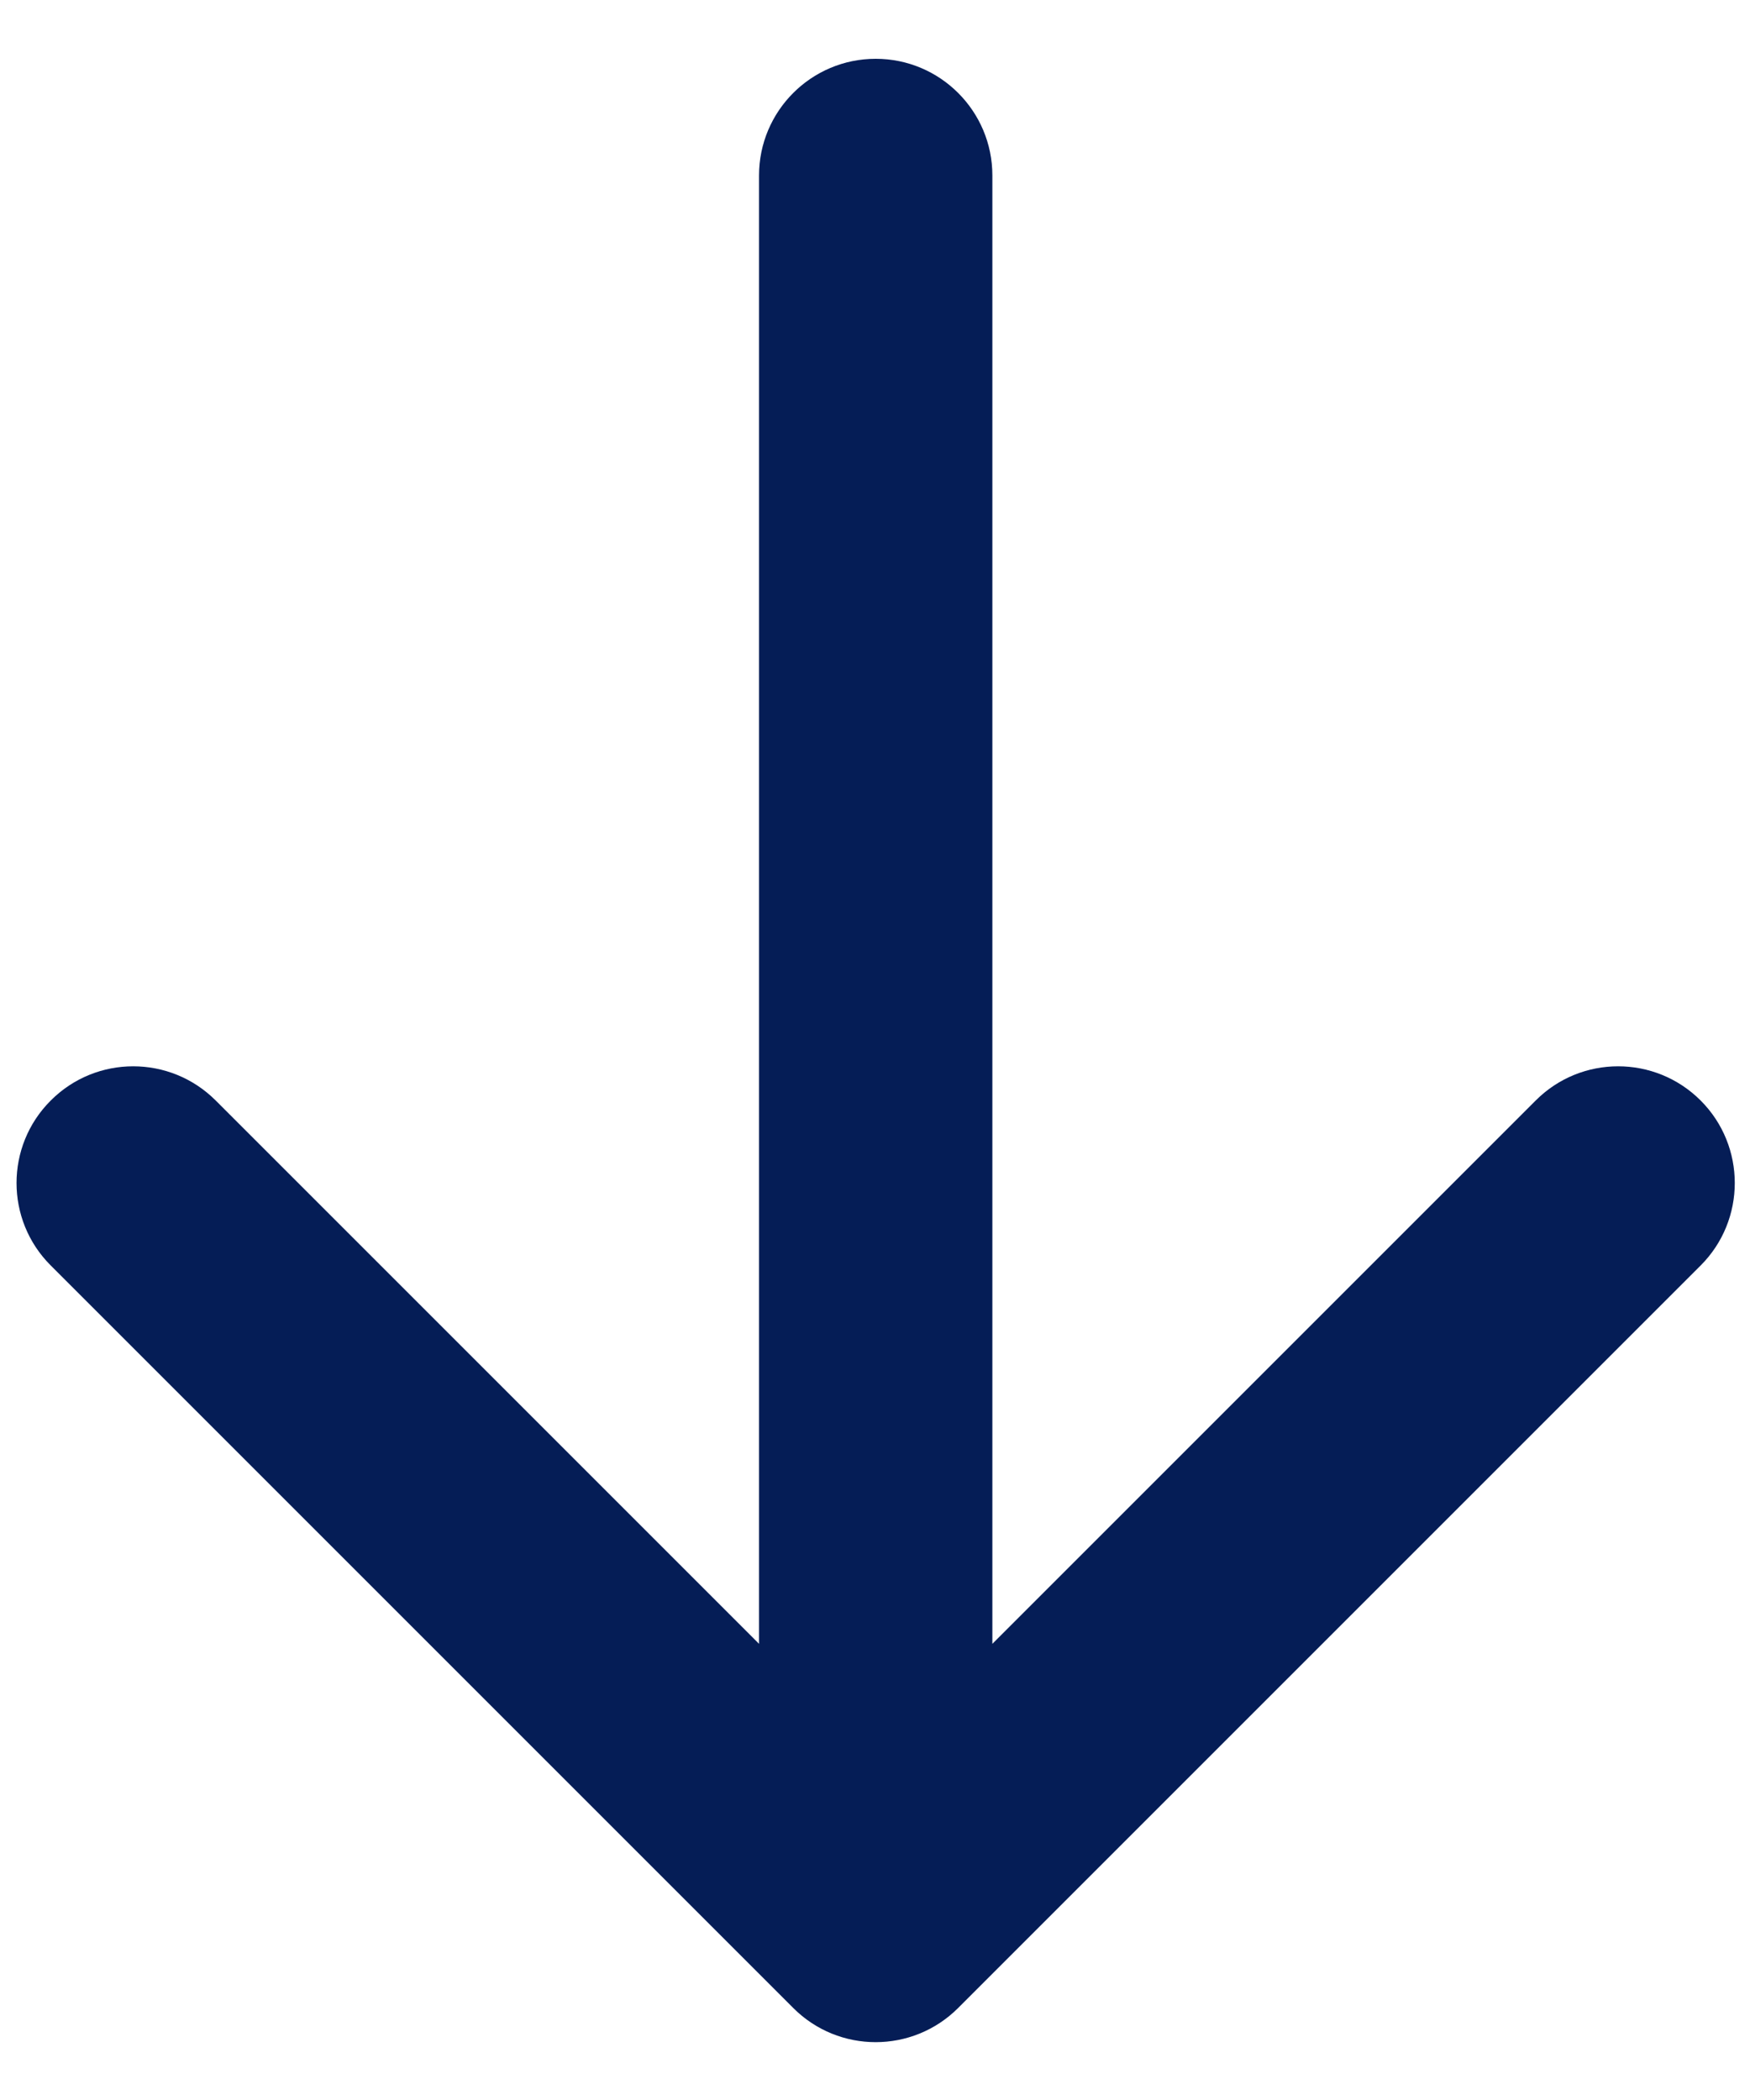 <svg width="15" height="18" viewBox="0 0 15 18" fill="none" xmlns="http://www.w3.org/2000/svg">
<path d="M8.506 1.504C8.506 0.952 8.058 0.504 7.506 0.504C6.954 0.504 6.506 0.952 6.506 1.504H8.506ZM6.799 17.211C7.189 17.602 7.822 17.602 8.213 17.211L14.577 10.847C14.967 10.457 14.967 9.823 14.577 9.433C14.186 9.042 13.553 9.042 13.163 9.433L7.506 15.09L1.849 9.433C1.458 9.042 0.825 9.042 0.435 9.433C0.044 9.823 0.044 10.457 0.435 10.847L6.799 17.211ZM6.506 1.504V16.504H8.506V1.504H6.506Z" fill="#051D56"/>
</svg>
